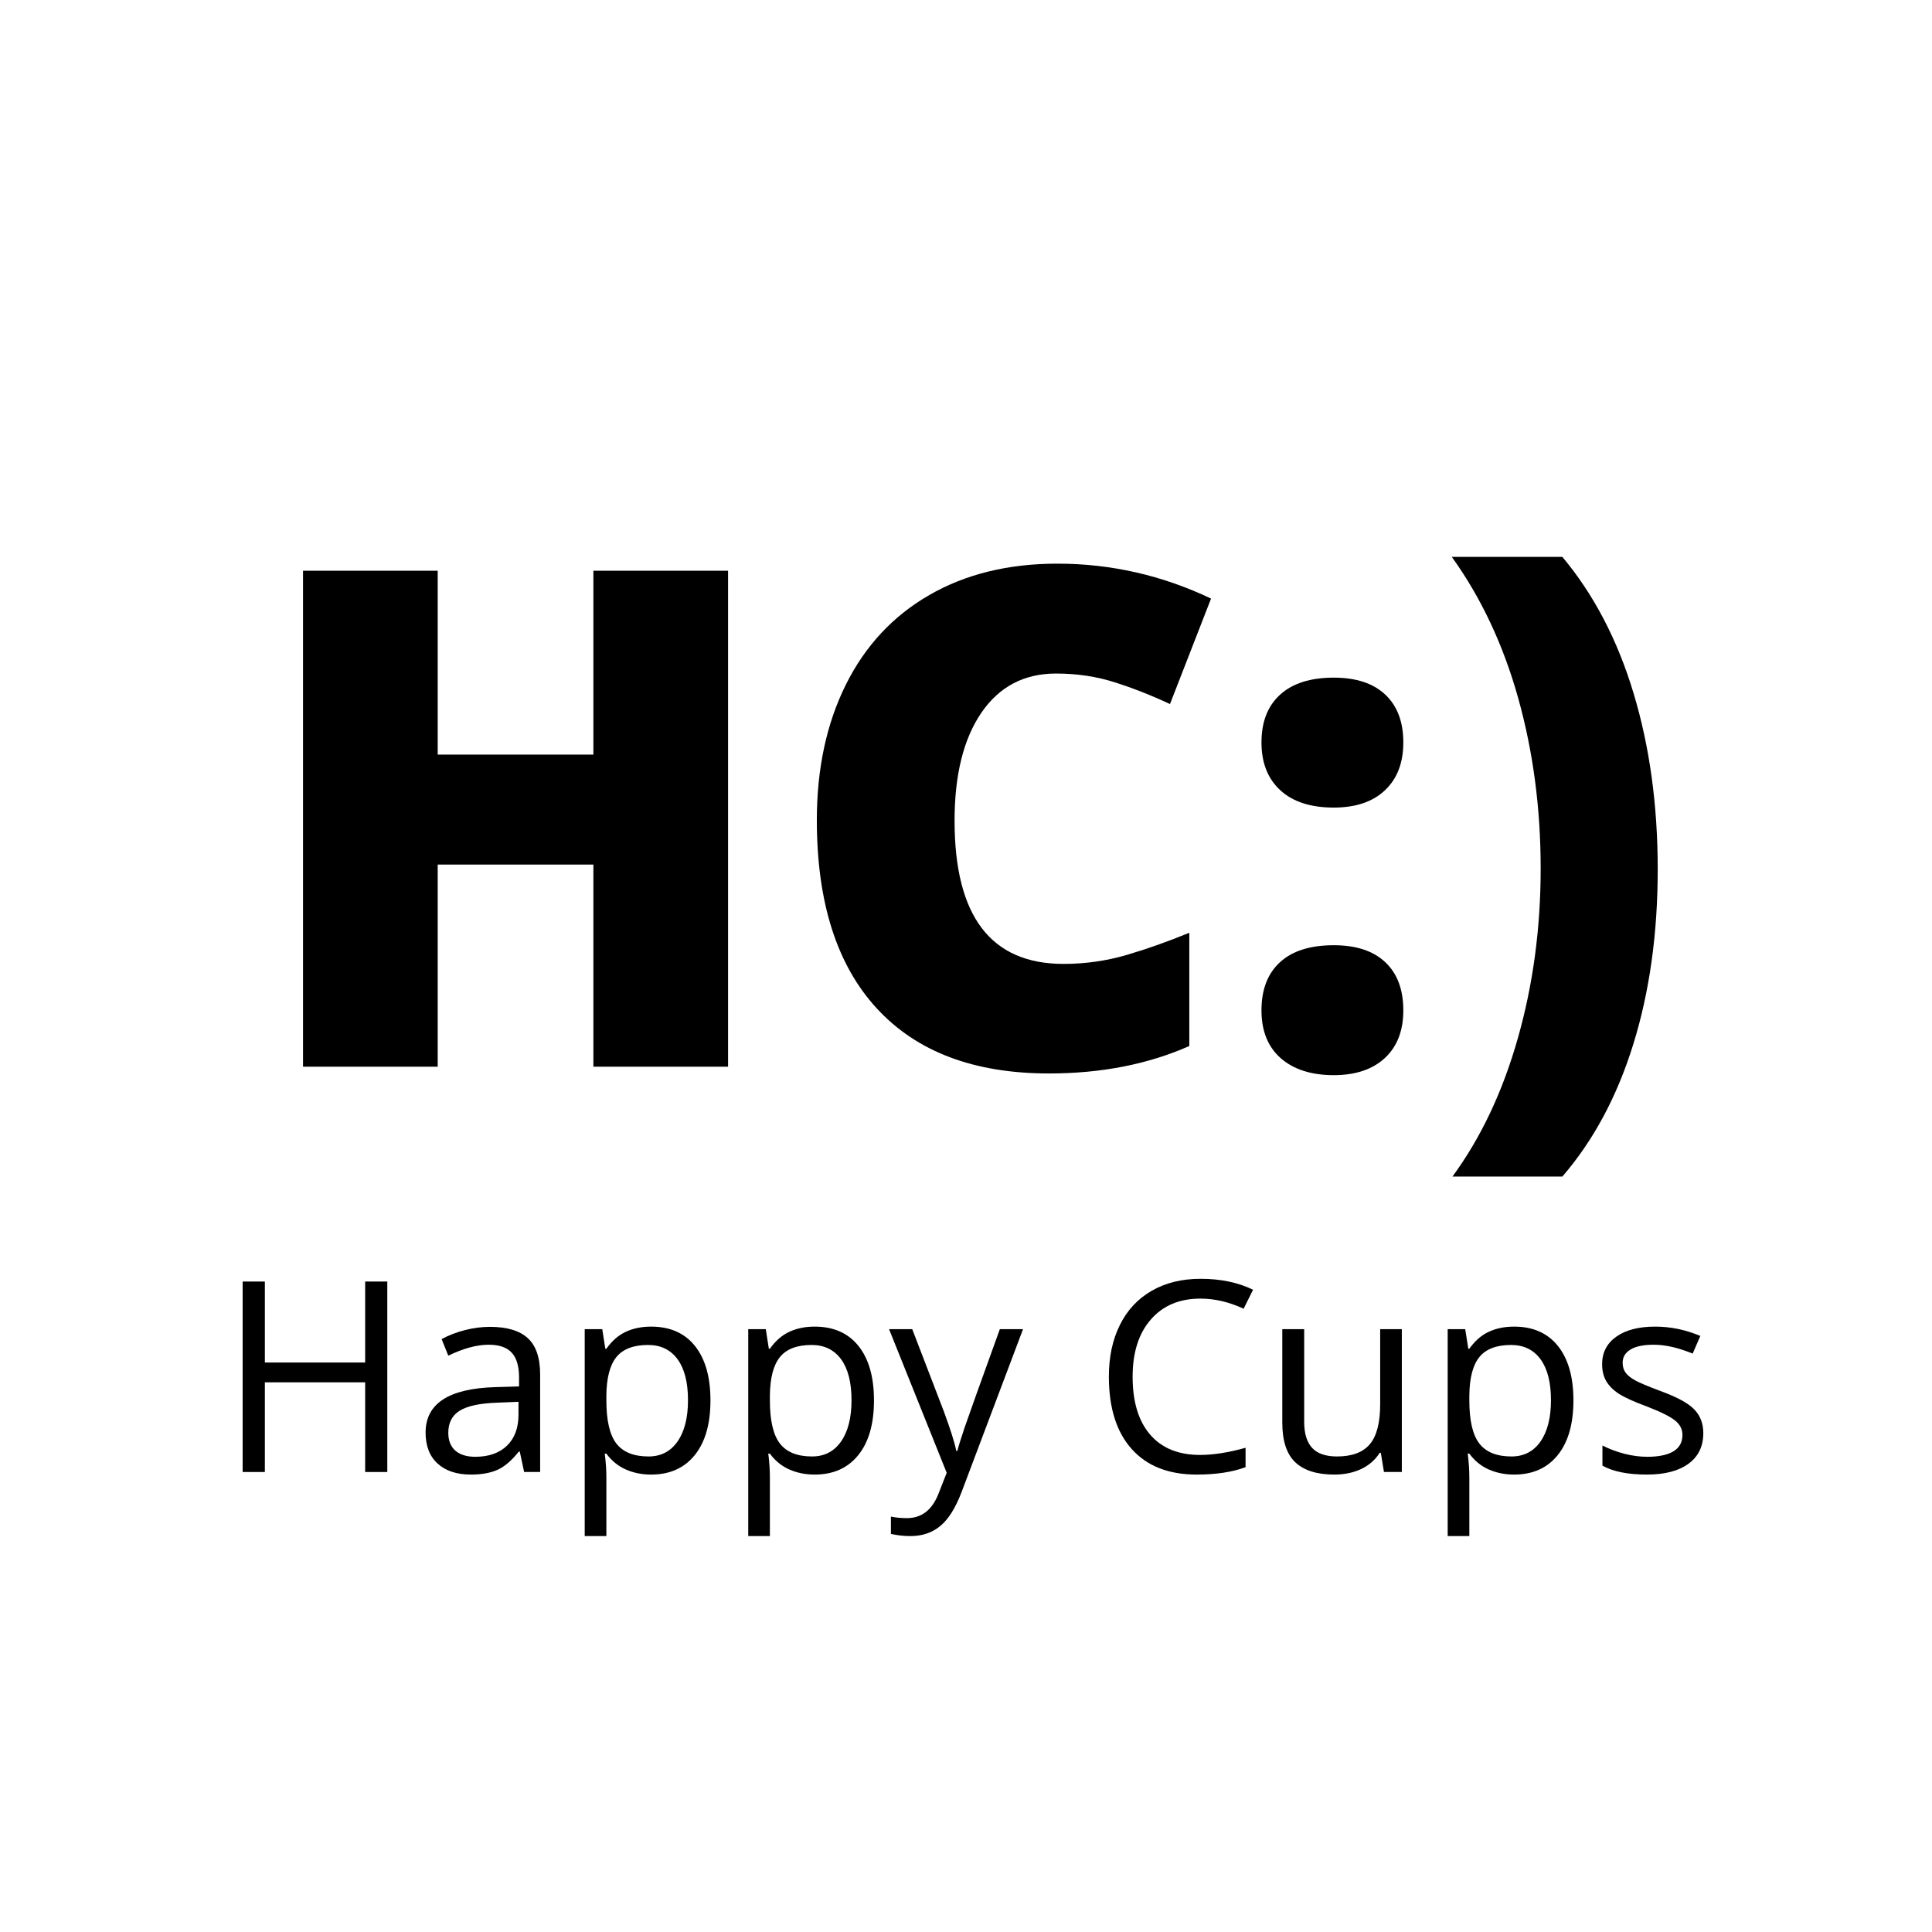 <svg xmlns="http://www.w3.org/2000/svg" xmlns:xlink="http://www.w3.org/1999/xlink" width="500" zoomAndPan="magnify" viewBox="0 0 375 375" height="500" preserveAspectRatio="xMidYMid meet" version="1.0"><defs><g/></defs><g fill="#000000" fill-opacity="1"><g transform="translate(48.411, 207.046)"><g><path d="M 92.906 0 L 66.766 0 L 66.766 -39.234 L 36.547 -39.234 L 36.547 0 L 10.406 0 L 10.406 -96.266 L 36.547 -96.266 L 36.547 -60.578 L 66.766 -60.578 L 66.766 -96.266 L 92.906 -96.266 Z M 92.906 0 "/></g></g></g><g fill="#000000" fill-opacity="1"><g transform="translate(151.703, 207.046)"><g><path d="M 53.266 -76.312 C 47.078 -76.312 42.25 -73.773 38.781 -68.703 C 35.312 -63.629 33.578 -56.641 33.578 -47.734 C 33.578 -29.211 40.625 -19.953 54.719 -19.953 C 58.969 -19.953 63.086 -20.539 67.078 -21.719 C 71.078 -22.906 75.098 -24.332 79.141 -26 L 79.141 -4.016 C 71.109 -0.461 62.023 1.312 51.891 1.312 C 37.359 1.312 26.219 -2.898 18.469 -11.328 C 10.719 -19.754 6.844 -31.93 6.844 -47.859 C 6.844 -57.828 8.719 -66.586 12.469 -74.141 C 16.227 -81.691 21.629 -87.492 28.672 -91.547 C 35.711 -95.609 44 -97.641 53.531 -97.641 C 63.938 -97.641 73.879 -95.379 83.359 -90.859 L 75.391 -70.391 C 71.836 -72.055 68.281 -73.457 64.719 -74.594 C 61.164 -75.738 57.348 -76.312 53.266 -76.312 Z M 53.266 -76.312 "/></g></g></g><g fill="#000000" fill-opacity="1"><g transform="translate(239.195, 207.046)"><g><path d="M 5.656 -10.938 C 5.656 -14.969 6.852 -18.082 9.25 -20.281 C 11.645 -22.477 15.125 -23.578 19.688 -23.578 C 24.031 -23.578 27.363 -22.477 29.688 -20.281 C 32.02 -18.082 33.188 -14.969 33.188 -10.938 C 33.188 -6.977 31.988 -3.891 29.594 -1.672 C 27.195 0.535 23.895 1.641 19.688 1.641 C 15.344 1.641 11.914 0.547 9.406 -1.641 C 6.906 -3.836 5.656 -6.938 5.656 -10.938 Z M 5.656 -62.938 C 5.656 -66.938 6.863 -70.031 9.281 -72.219 C 11.695 -74.414 15.164 -75.516 19.688 -75.516 C 24.031 -75.516 27.363 -74.414 29.688 -72.219 C 32.02 -70.031 33.188 -66.938 33.188 -62.938 C 33.188 -58.988 32 -55.895 29.625 -53.656 C 27.258 -51.414 23.945 -50.297 19.688 -50.297 C 15.207 -50.297 11.75 -51.414 9.312 -53.656 C 6.875 -55.895 5.656 -58.988 5.656 -62.938 Z M 5.656 -62.938 "/></g></g></g><g fill="#000000" fill-opacity="1"><g transform="translate(278.169, 207.046)"><g><path d="M 43.594 -38.312 C 43.594 -25.895 42.02 -14.602 38.875 -4.438 C 35.738 5.719 31.141 14.305 25.078 21.328 L 3.75 21.328 C 9.281 13.785 13.516 4.82 16.453 -5.562 C 19.398 -15.945 20.875 -26.91 20.875 -38.453 C 20.875 -50.086 19.426 -61.094 16.531 -71.469 C 13.633 -81.852 9.332 -91.016 3.625 -98.953 L 25.078 -98.953 C 31.18 -91.672 35.789 -82.848 38.906 -72.484 C 42.031 -62.129 43.594 -50.738 43.594 -38.312 Z M 16.266 -97.781 Z M 16.266 -97.781 "/></g></g></g><g fill="#000000" fill-opacity="1"><g transform="translate(42.019, 285.714)"><g><path d="M 33.156 0 L 28.859 0 L 28.859 -17.406 L 9.391 -17.406 L 9.391 0 L 5.078 0 L 5.078 -36.969 L 9.391 -36.969 L 9.391 -21.25 L 28.859 -21.25 L 28.859 -36.969 L 33.156 -36.969 Z M 33.156 0 "/></g></g></g><g fill="#000000" fill-opacity="1"><g transform="translate(80.233, 285.714)"><g><path d="M 21.5 0 L 20.656 -3.953 L 20.453 -3.953 C 19.078 -2.211 17.703 -1.035 16.328 -0.422 C 14.953 0.191 13.234 0.5 11.172 0.5 C 8.43 0.5 6.281 -0.207 4.719 -1.625 C 3.156 -3.039 2.375 -5.051 2.375 -7.656 C 2.375 -13.258 6.852 -16.195 15.812 -16.469 L 20.516 -16.609 L 20.516 -18.344 C 20.516 -20.508 20.047 -22.109 19.109 -23.141 C 18.172 -24.18 16.676 -24.703 14.625 -24.703 C 12.312 -24.703 9.695 -23.992 6.781 -22.578 L 5.484 -25.797 C 6.848 -26.535 8.344 -27.113 9.969 -27.531 C 11.602 -27.957 13.238 -28.172 14.875 -28.172 C 18.176 -28.172 20.625 -27.438 22.219 -25.969 C 23.812 -24.508 24.609 -22.16 24.609 -18.922 L 24.609 0 Z M 12.016 -2.953 C 14.629 -2.953 16.68 -3.672 18.172 -5.109 C 19.66 -6.547 20.406 -8.551 20.406 -11.125 L 20.406 -13.625 L 16.219 -13.453 C 12.875 -13.336 10.461 -12.816 8.984 -11.891 C 7.516 -10.973 6.781 -9.547 6.781 -7.609 C 6.781 -6.098 7.238 -4.941 8.156 -4.141 C 9.07 -3.348 10.359 -2.953 12.016 -2.953 Z M 12.016 -2.953 "/></g></g></g><g fill="#000000" fill-opacity="1"><g transform="translate(109.04, 285.714)"><g><path d="M 17.344 0.5 C 15.539 0.5 13.895 0.164 12.406 -0.5 C 10.914 -1.164 9.664 -2.188 8.656 -3.562 L 8.344 -3.562 C 8.551 -1.945 8.656 -0.414 8.656 1.031 L 8.656 12.438 L 4.453 12.438 L 4.453 -27.719 L 7.859 -27.719 L 8.453 -23.922 L 8.656 -23.922 C 9.727 -25.441 10.977 -26.535 12.406 -27.203 C 13.844 -27.879 15.488 -28.219 17.344 -28.219 C 21.02 -28.219 23.859 -26.961 25.859 -24.453 C 27.859 -21.941 28.859 -18.422 28.859 -13.891 C 28.859 -9.336 27.844 -5.801 25.812 -3.281 C 23.781 -0.758 20.957 0.5 17.344 0.5 Z M 16.75 -24.656 C 13.914 -24.656 11.863 -23.867 10.594 -22.297 C 9.332 -20.734 8.688 -18.242 8.656 -14.828 L 8.656 -13.891 C 8.656 -9.992 9.301 -7.207 10.594 -5.531 C 11.895 -3.852 13.977 -3.016 16.844 -3.016 C 19.238 -3.016 21.113 -3.984 22.469 -5.922 C 23.82 -7.859 24.5 -10.531 24.5 -13.938 C 24.5 -17.395 23.82 -20.047 22.469 -21.891 C 21.113 -23.734 19.207 -24.656 16.75 -24.656 Z M 16.75 -24.656 "/></g></g></g><g fill="#000000" fill-opacity="1"><g transform="translate(140.78, 285.714)"><g><path d="M 17.344 0.5 C 15.539 0.5 13.895 0.164 12.406 -0.5 C 10.914 -1.164 9.664 -2.188 8.656 -3.562 L 8.344 -3.562 C 8.551 -1.945 8.656 -0.414 8.656 1.031 L 8.656 12.438 L 4.453 12.438 L 4.453 -27.719 L 7.859 -27.719 L 8.453 -23.922 L 8.656 -23.922 C 9.727 -25.441 10.977 -26.535 12.406 -27.203 C 13.844 -27.879 15.488 -28.219 17.344 -28.219 C 21.02 -28.219 23.859 -26.961 25.859 -24.453 C 27.859 -21.941 28.859 -18.422 28.859 -13.891 C 28.859 -9.336 27.844 -5.801 25.812 -3.281 C 23.781 -0.758 20.957 0.5 17.344 0.5 Z M 16.75 -24.656 C 13.914 -24.656 11.863 -23.867 10.594 -22.297 C 9.332 -20.734 8.688 -18.242 8.656 -14.828 L 8.656 -13.891 C 8.656 -9.992 9.301 -7.207 10.594 -5.531 C 11.895 -3.852 13.977 -3.016 16.844 -3.016 C 19.238 -3.016 21.113 -3.984 22.469 -5.922 C 23.82 -7.859 24.5 -10.531 24.5 -13.938 C 24.5 -17.395 23.82 -20.047 22.469 -21.891 C 21.113 -23.734 19.207 -24.656 16.75 -24.656 Z M 16.75 -24.656 "/></g></g></g><g fill="#000000" fill-opacity="1"><g transform="translate(172.52, 285.714)"><g><path d="M 0.047 -27.719 L 4.547 -27.719 L 10.625 -11.906 C 11.957 -8.301 12.781 -5.695 13.094 -4.094 L 13.297 -4.094 C 13.516 -4.957 13.973 -6.43 14.672 -8.516 C 15.379 -10.598 17.672 -17 21.547 -27.719 L 26.047 -27.719 L 14.141 3.844 C 12.961 6.957 11.582 9.164 10 10.469 C 8.426 11.781 6.492 12.438 4.203 12.438 C 2.922 12.438 1.656 12.297 0.406 12.016 L 0.406 8.656 C 1.332 8.852 2.367 8.953 3.516 8.953 C 6.398 8.953 8.457 7.332 9.688 4.094 L 11.234 0.156 Z M 0.047 -27.719 "/></g></g></g><g fill="#000000" fill-opacity="1"><g transform="translate(198.621, 285.714)"><g/></g></g><g fill="#000000" fill-opacity="1"><g transform="translate(212.075, 285.714)"><g><path d="M 20.922 -33.656 C 16.859 -33.656 13.648 -32.301 11.297 -29.594 C 8.941 -26.895 7.766 -23.191 7.766 -18.484 C 7.766 -13.648 8.895 -9.91 11.156 -7.266 C 13.426 -4.629 16.66 -3.312 20.859 -3.312 C 23.441 -3.312 26.383 -3.773 29.688 -4.703 L 29.688 -0.938 C 27.125 0.02 23.961 0.5 20.203 0.5 C 14.754 0.5 10.551 -1.148 7.594 -4.453 C 4.633 -7.754 3.156 -12.445 3.156 -18.531 C 3.156 -22.344 3.867 -25.68 5.297 -28.547 C 6.723 -31.422 8.781 -33.629 11.469 -35.172 C 14.156 -36.723 17.32 -37.5 20.969 -37.5 C 24.844 -37.5 28.234 -36.789 31.141 -35.375 L 29.312 -31.688 C 26.508 -33 23.711 -33.656 20.922 -33.656 Z M 20.922 -33.656 "/></g></g></g><g fill="#000000" fill-opacity="1"><g transform="translate(244.751, 285.714)"><g><path d="M 8.391 -27.719 L 8.391 -9.734 C 8.391 -7.473 8.906 -5.785 9.938 -4.672 C 10.969 -3.566 12.578 -3.016 14.766 -3.016 C 17.672 -3.016 19.789 -3.805 21.125 -5.391 C 22.469 -6.973 23.141 -9.562 23.141 -13.156 L 23.141 -27.719 L 27.344 -27.719 L 27.344 0 L 23.875 0 L 23.266 -3.719 L 23.047 -3.719 C 22.18 -2.352 20.984 -1.305 19.453 -0.578 C 17.93 0.141 16.191 0.5 14.234 0.5 C 10.867 0.5 8.344 -0.297 6.656 -1.891 C 4.977 -3.492 4.141 -6.055 4.141 -9.578 L 4.141 -27.719 Z M 8.391 -27.719 "/></g></g></g><g fill="#000000" fill-opacity="1"><g transform="translate(276.542, 285.714)"><g><path d="M 17.344 0.5 C 15.539 0.5 13.895 0.164 12.406 -0.5 C 10.914 -1.164 9.664 -2.188 8.656 -3.562 L 8.344 -3.562 C 8.551 -1.945 8.656 -0.414 8.656 1.031 L 8.656 12.438 L 4.453 12.438 L 4.453 -27.719 L 7.859 -27.719 L 8.453 -23.922 L 8.656 -23.922 C 9.727 -25.441 10.977 -26.535 12.406 -27.203 C 13.844 -27.879 15.488 -28.219 17.344 -28.219 C 21.02 -28.219 23.859 -26.961 25.859 -24.453 C 27.859 -21.941 28.859 -18.422 28.859 -13.891 C 28.859 -9.336 27.844 -5.801 25.812 -3.281 C 23.781 -0.758 20.957 0.5 17.344 0.5 Z M 16.75 -24.656 C 13.914 -24.656 11.863 -23.867 10.594 -22.297 C 9.332 -20.734 8.688 -18.242 8.656 -14.828 L 8.656 -13.891 C 8.656 -9.992 9.301 -7.207 10.594 -5.531 C 11.895 -3.852 13.977 -3.016 16.844 -3.016 C 19.238 -3.016 21.113 -3.984 22.469 -5.922 C 23.82 -7.859 24.5 -10.531 24.5 -13.938 C 24.5 -17.395 23.82 -20.047 22.469 -21.891 C 21.113 -23.734 19.207 -24.656 16.75 -24.656 Z M 16.75 -24.656 "/></g></g></g><g fill="#000000" fill-opacity="1"><g transform="translate(308.282, 285.714)"><g><path d="M 22.328 -7.562 C 22.328 -4.977 21.363 -2.988 19.438 -1.594 C 17.52 -0.195 14.828 0.5 11.359 0.5 C 7.68 0.5 4.812 -0.078 2.75 -1.234 L 2.75 -5.141 C 4.082 -4.461 5.508 -3.926 7.031 -3.531 C 8.562 -3.145 10.035 -2.953 11.453 -2.953 C 13.648 -2.953 15.336 -3.301 16.516 -4 C 17.691 -4.707 18.281 -5.773 18.281 -7.203 C 18.281 -8.285 17.812 -9.207 16.875 -9.969 C 15.945 -10.738 14.125 -11.648 11.406 -12.703 C 8.82 -13.66 6.988 -14.492 5.906 -15.203 C 4.82 -15.922 4.016 -16.734 3.484 -17.641 C 2.953 -18.555 2.688 -19.648 2.688 -20.922 C 2.688 -23.18 3.602 -24.961 5.438 -26.266 C 7.27 -27.566 9.789 -28.219 13 -28.219 C 15.977 -28.219 18.895 -27.613 21.75 -26.406 L 20.266 -22.984 C 17.473 -24.129 14.953 -24.703 12.703 -24.703 C 10.711 -24.703 9.207 -24.391 8.188 -23.766 C 7.176 -23.148 6.672 -22.289 6.672 -21.188 C 6.672 -20.445 6.859 -19.816 7.234 -19.297 C 7.617 -18.773 8.234 -18.273 9.078 -17.797 C 9.922 -17.328 11.539 -16.645 13.938 -15.75 C 17.227 -14.551 19.445 -13.344 20.594 -12.125 C 21.75 -10.914 22.328 -9.395 22.328 -7.562 Z M 22.328 -7.562 "/></g></g></g></svg>